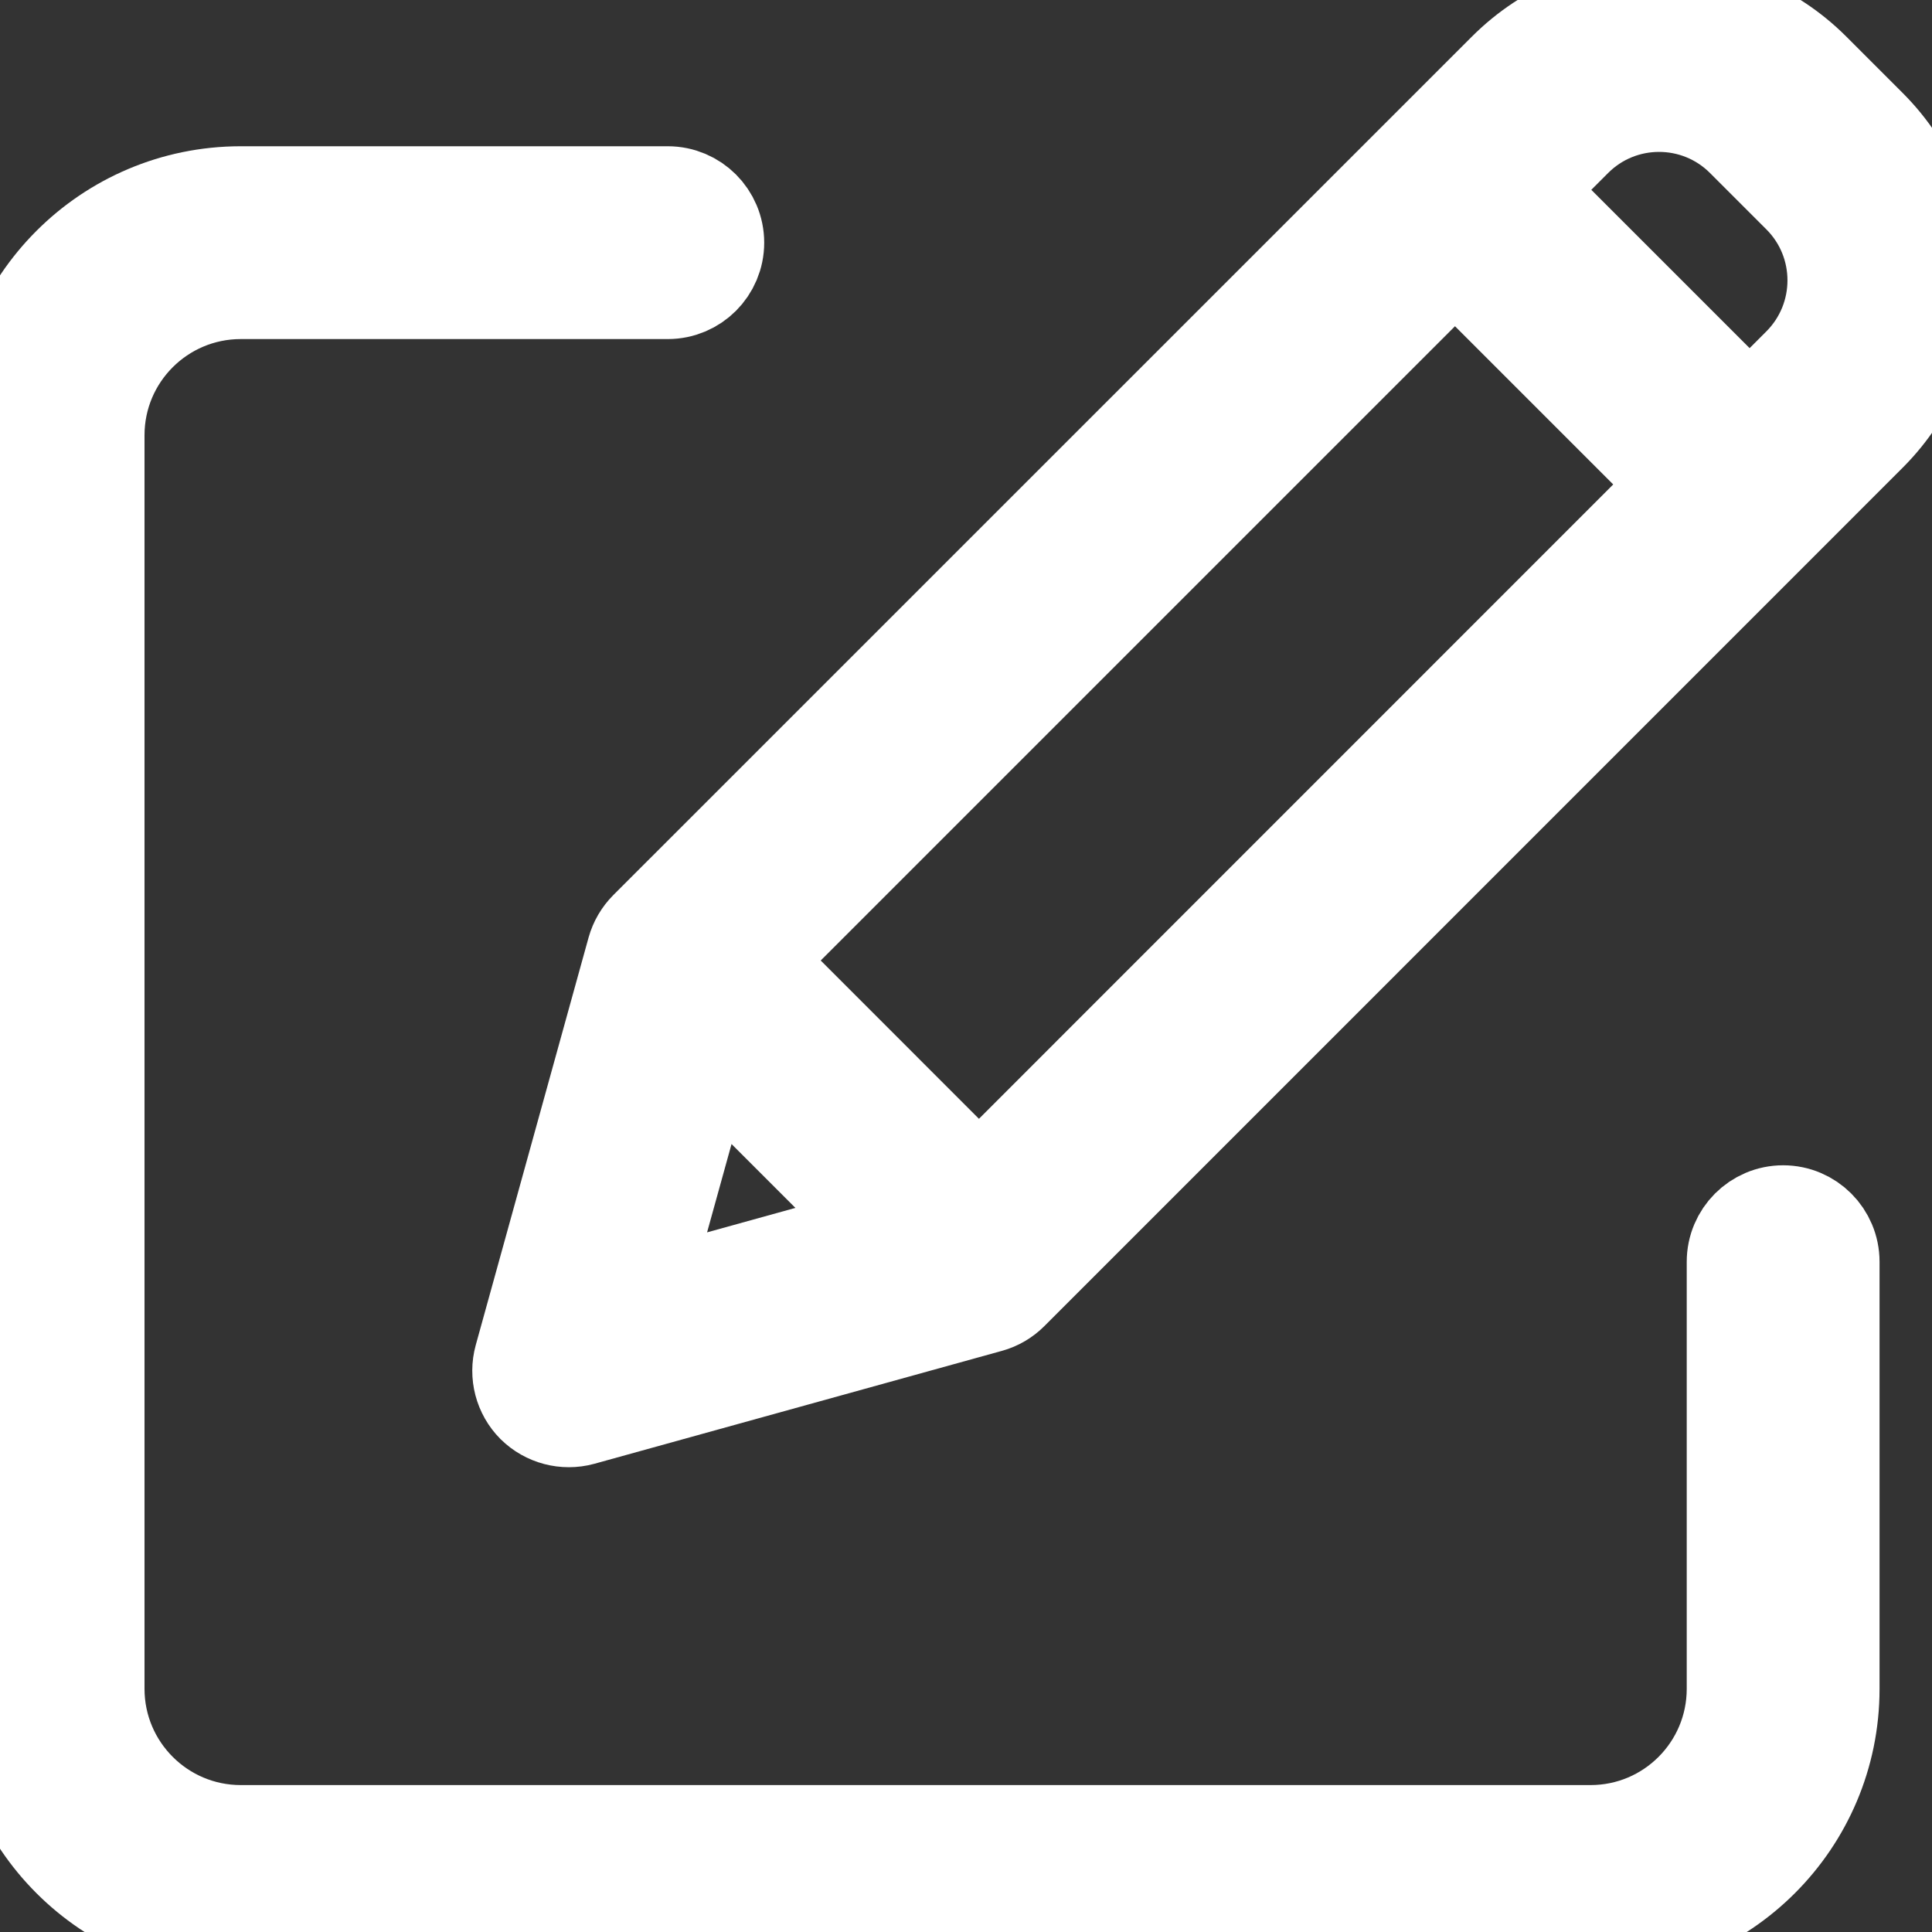 <svg width="20" height="20" viewBox="0 0 20 20" fill="none" xmlns="http://www.w3.org/2000/svg">
<rect x="0" y="0" width="20" height="20" fill="#333333" stroke="none"/>
<g clip-path="url(#clip0)">
<path d="M18.459 12.563C18.184 12.563 17.961 12.787 17.961 13.062V17.484C17.96 18.309 17.292 18.978 16.467 18.979H2.491C1.666 18.978 0.997 18.309 0.996 17.484V4.504C0.997 3.679 1.666 3.011 2.491 3.01H6.913C7.188 3.01 7.411 2.787 7.411 2.512C7.411 2.237 7.188 2.014 6.913 2.014H2.491C1.116 2.015 0.002 3.129 0 4.504V17.485C0.002 18.859 1.116 19.973 2.491 19.975H16.467C17.842 19.973 18.956 18.859 18.957 17.485V13.062C18.957 12.787 18.734 12.563 18.459 12.563V12.563Z" fill="white" stroke="white"/>
<path d="M18.76 0.733C17.884 -0.143 16.465 -0.143 15.59 0.733L6.703 9.619C6.642 9.68 6.598 9.756 6.575 9.838L5.407 14.057C5.359 14.23 5.408 14.416 5.534 14.543C5.662 14.669 5.847 14.718 6.02 14.671L10.239 13.502C10.322 13.479 10.397 13.435 10.458 13.374L19.344 4.487C20.218 3.611 20.218 2.193 19.344 1.317L18.76 0.733ZM7.789 9.943L15.062 2.67L17.407 5.015L10.134 12.289L7.789 9.943ZM7.32 10.883L9.194 12.757L6.602 13.475L7.32 10.883ZM18.64 3.783L18.112 4.311L15.766 1.965L16.294 1.437C16.78 0.951 17.569 0.951 18.055 1.437L18.64 2.022C19.125 2.508 19.125 3.296 18.64 3.783V3.783Z" fill="white" stroke="white"/>
</g>
<defs>
<clipPath id="clip0">
<rect width="20" height="20" fill="white"/>
</clipPath>
</defs>
</svg>
